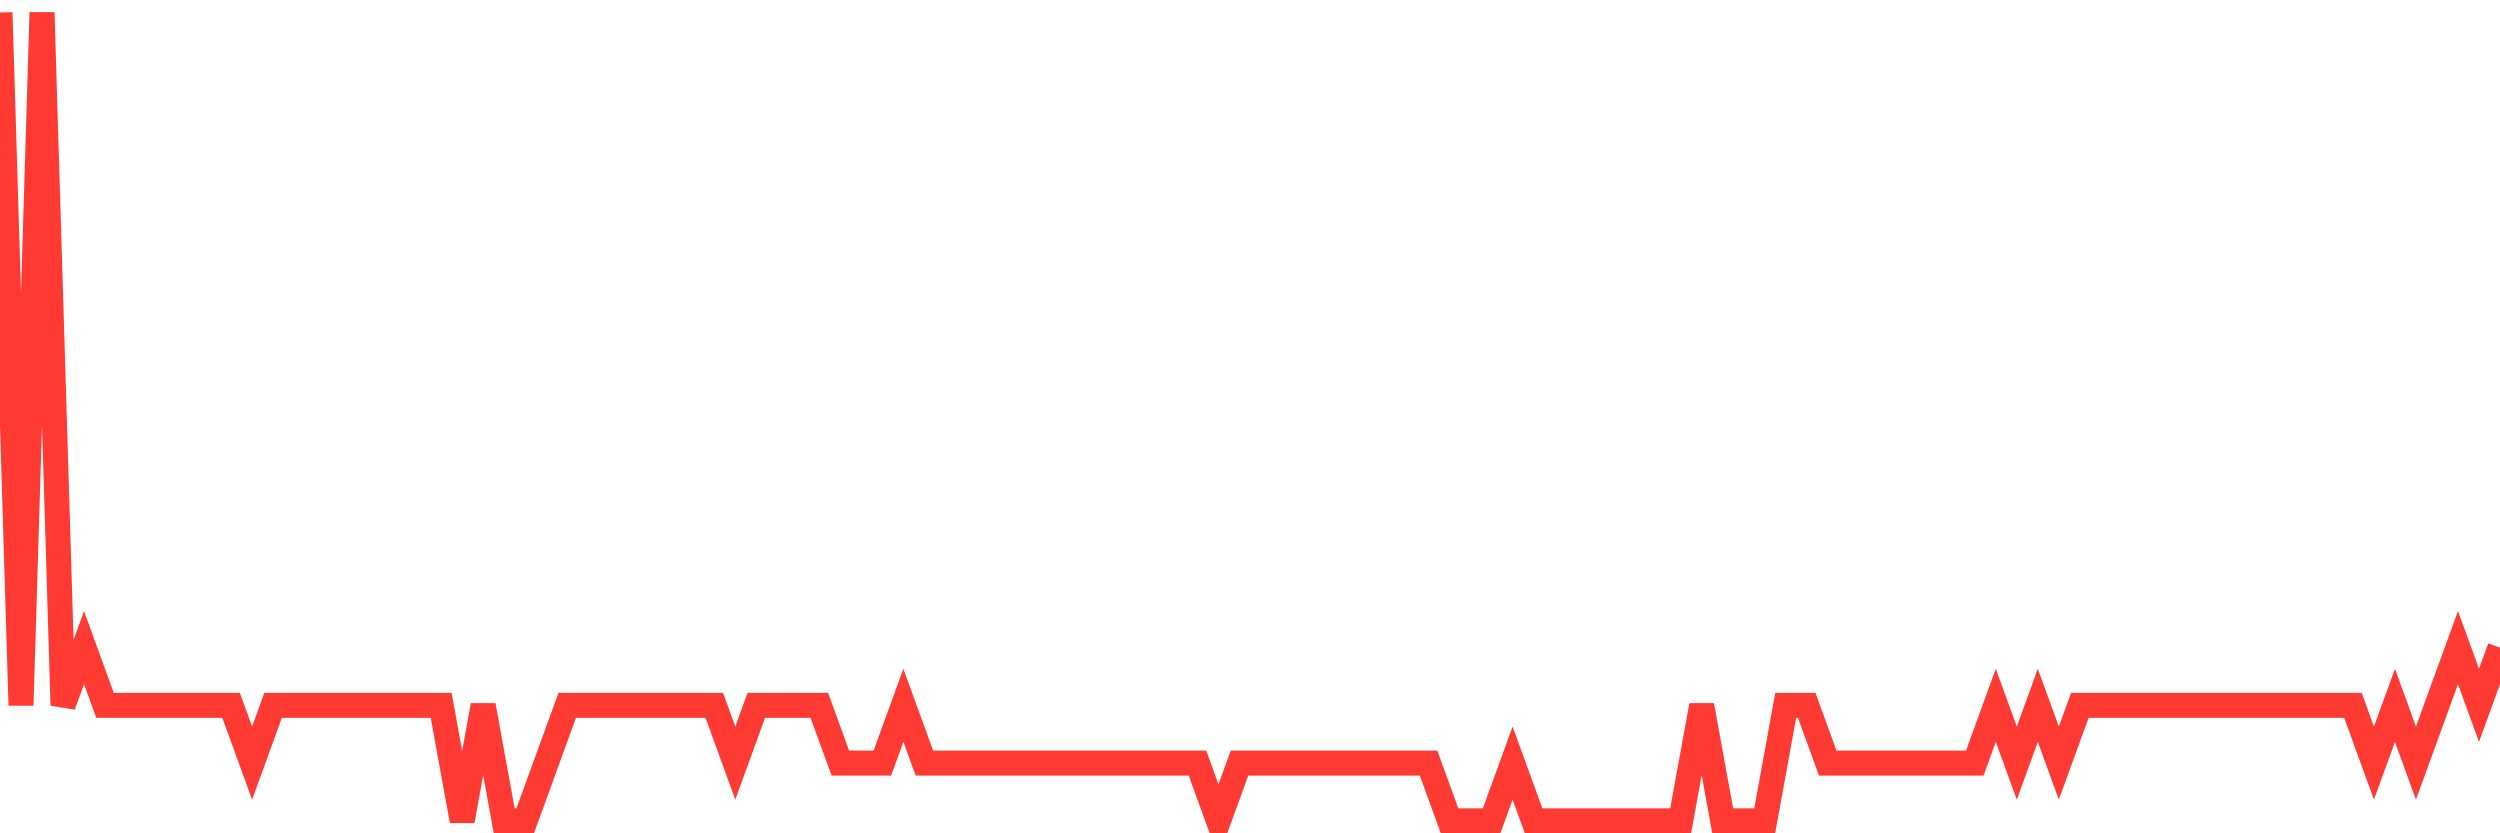 <svg
  xmlns="http://www.w3.org/2000/svg"
  xmlns:xlink="http://www.w3.org/1999/xlink"
  width="120"
  height="40"
  viewBox="0 0 120 40"
  preserveAspectRatio="none"
>
  <polyline
    points="0,0.6 1.008,33.857 2.017,0.6 3.025,33.857 4.034,31.086 5.042,33.857 6.05,33.857 7.059,33.857 8.067,33.857 9.076,33.857 10.084,33.857 11.092,33.857 12.101,36.629 13.109,33.857 14.118,33.857 15.126,33.857 16.134,33.857 17.143,33.857 18.151,33.857 19.16,33.857 20.168,33.857 21.176,33.857 22.185,39.4 23.193,33.857 24.202,39.4 25.21,39.4 26.218,36.629 27.227,33.857 28.235,33.857 29.244,33.857 30.252,33.857 31.261,33.857 32.269,33.857 33.277,33.857 34.286,33.857 35.294,36.629 36.303,33.857 37.311,33.857 38.319,33.857 39.328,33.857 40.336,36.629 41.345,36.629 42.353,36.629 43.361,33.857 44.37,36.629 45.378,36.629 46.387,36.629 47.395,36.629 48.403,36.629 49.412,36.629 50.42,36.629 51.429,36.629 52.437,36.629 53.445,36.629 54.454,36.629 55.462,36.629 56.471,36.629 57.479,36.629 58.487,39.4 59.496,36.629 60.504,36.629 61.513,36.629 62.521,36.629 63.529,36.629 64.538,36.629 65.546,36.629 66.555,36.629 67.563,36.629 68.571,36.629 69.58,39.4 70.588,39.4 71.597,39.4 72.605,36.629 73.613,39.4 74.622,39.4 75.63,39.4 76.639,39.4 77.647,39.4 78.655,39.4 79.664,39.4 80.672,39.4 81.681,33.857 82.689,39.4 83.697,39.4 84.706,39.4 85.714,33.857 86.723,33.857 87.731,36.629 88.739,36.629 89.748,36.629 90.756,36.629 91.765,36.629 92.773,36.629 93.782,36.629 94.79,36.629 95.798,33.857 96.807,36.629 97.815,33.857 98.824,36.629 99.832,33.857 100.84,33.857 101.849,33.857 102.857,33.857 103.866,33.857 104.874,33.857 105.882,33.857 106.891,33.857 107.899,33.857 108.908,33.857 109.916,33.857 110.924,33.857 111.933,33.857 112.941,33.857 113.95,36.629 114.958,33.857 115.966,36.629 116.975,33.857 117.983,31.086 118.992,33.857 120,31.086"
    fill="none"
    stroke="#ff3a33"
    stroke-width="1.2"
  >
  </polyline>
</svg>